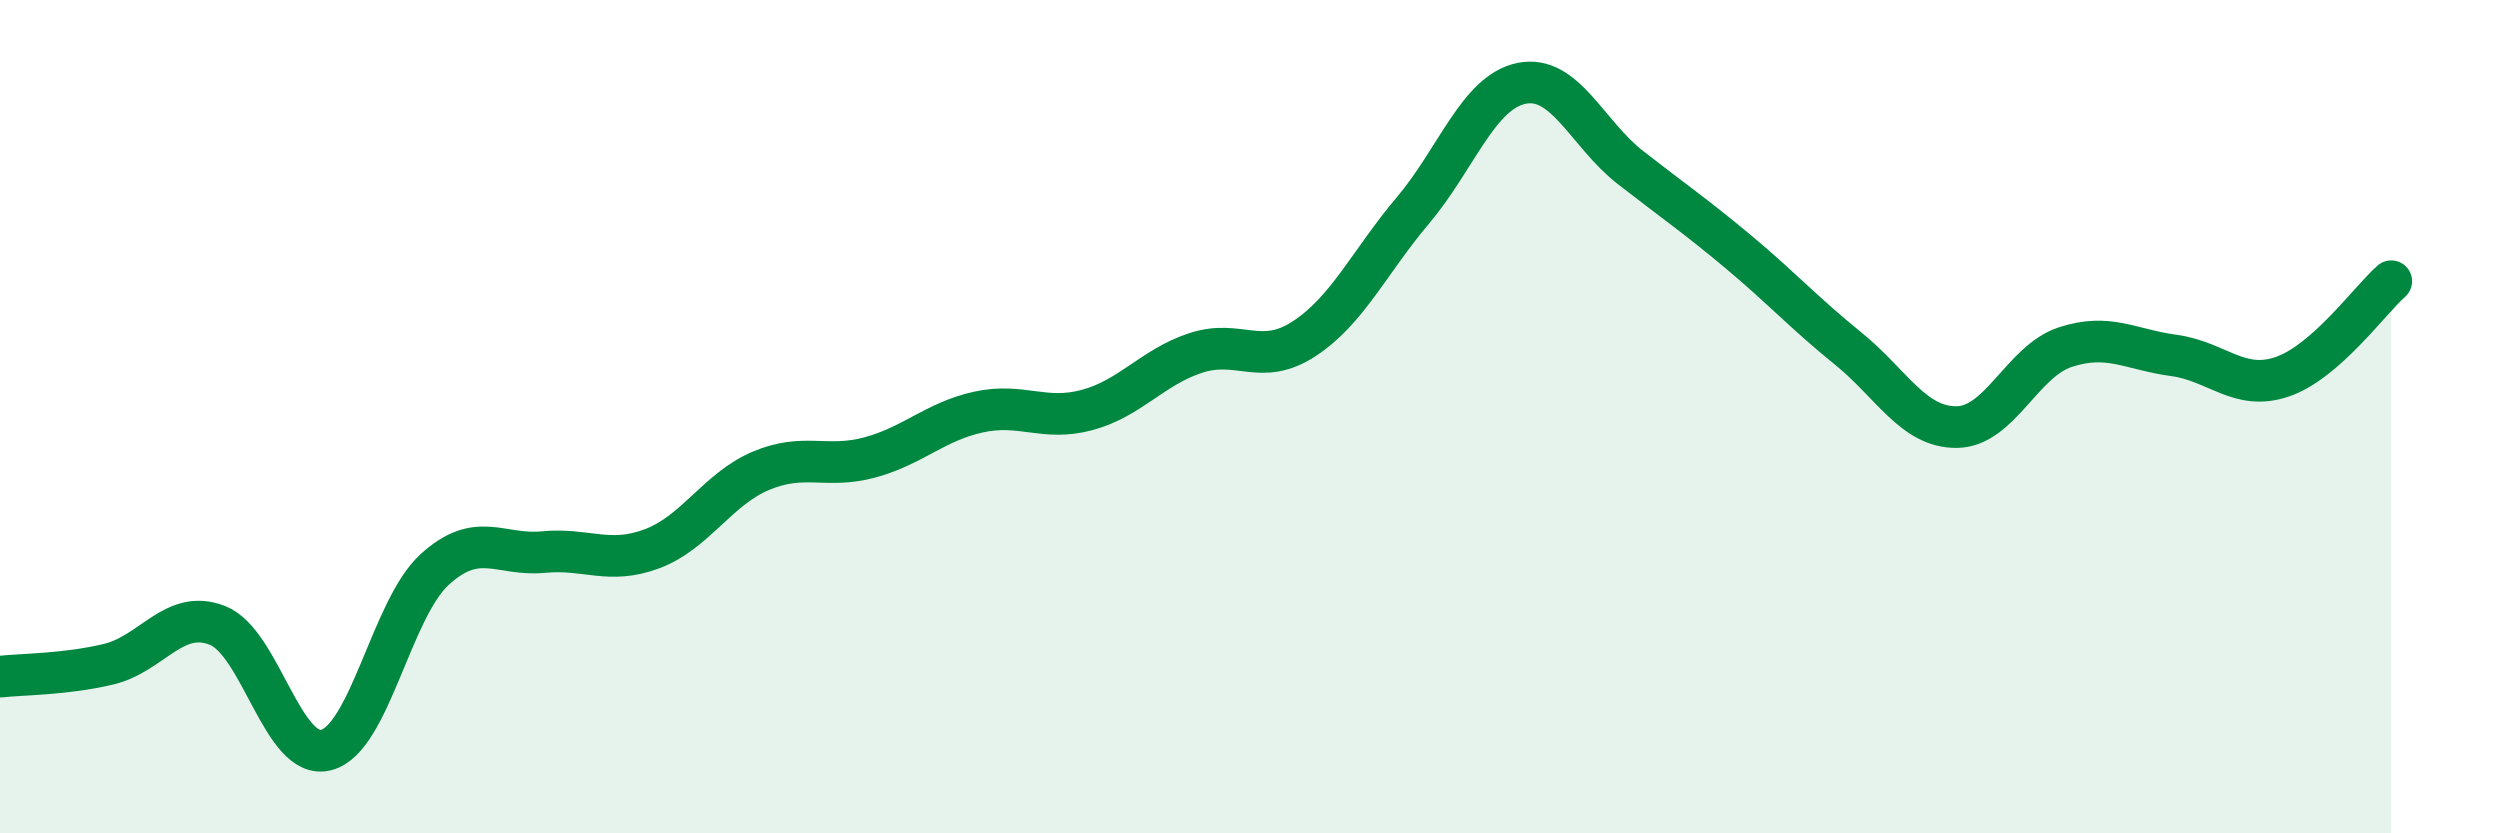 
    <svg width="60" height="20" viewBox="0 0 60 20" xmlns="http://www.w3.org/2000/svg">
      <path
        d="M 0,16.24 C 0.52,16.18 1.57,16.19 2.61,15.94 C 3.65,15.69 4.18,14.6 5.22,15.01 C 6.26,15.42 6.79,18.27 7.83,18 C 8.87,17.73 9.39,14.62 10.43,13.67 C 11.47,12.72 12,13.35 13.04,13.25 C 14.08,13.15 14.61,13.56 15.65,13.17 C 16.69,12.78 17.22,11.74 18.26,11.3 C 19.3,10.86 19.83,11.26 20.87,10.98 C 21.91,10.7 22.44,10.12 23.48,9.89 C 24.52,9.66 25.05,10.12 26.09,9.84 C 27.13,9.56 27.66,8.81 28.7,8.47 C 29.74,8.13 30.26,8.81 31.3,8.13 C 32.34,7.45 32.87,6.28 33.91,5.05 C 34.95,3.82 35.48,2.21 36.52,2 C 37.56,1.79 38.09,3.21 39.13,4.02 C 40.17,4.83 40.7,5.19 41.74,6.06 C 42.78,6.93 43.31,7.52 44.35,8.36 C 45.39,9.2 45.92,10.26 46.96,10.25 C 48,10.24 48.53,8.67 49.57,8.33 C 50.61,7.99 51.13,8.39 52.17,8.53 C 53.21,8.67 53.74,9.4 54.78,9.04 C 55.82,8.68 56.87,7.21 57.39,6.75L57.39 20L0 20Z"
        fill="#008740"
        opacity="0.1"
        stroke-linecap="round"
        stroke-linejoin="round"
      />
      <path
        d="M 0,16.24 C 0.52,16.18 1.57,16.19 2.61,15.94 C 3.65,15.69 4.18,14.6 5.22,15.01 C 6.26,15.42 6.79,18.27 7.83,18 C 8.87,17.73 9.39,14.62 10.43,13.67 C 11.47,12.72 12,13.35 13.04,13.25 C 14.08,13.15 14.61,13.56 15.65,13.17 C 16.69,12.78 17.22,11.74 18.26,11.3 C 19.3,10.86 19.83,11.26 20.87,10.98 C 21.91,10.7 22.44,10.12 23.48,9.89 C 24.52,9.66 25.05,10.12 26.09,9.84 C 27.13,9.56 27.66,8.81 28.7,8.47 C 29.74,8.13 30.26,8.81 31.3,8.13 C 32.34,7.45 32.87,6.28 33.91,5.05 C 34.95,3.82 35.48,2.21 36.52,2 C 37.56,1.79 38.09,3.21 39.13,4.02 C 40.17,4.83 40.7,5.19 41.74,6.06 C 42.78,6.93 43.31,7.52 44.35,8.36 C 45.39,9.2 45.92,10.26 46.96,10.25 C 48,10.24 48.53,8.67 49.57,8.33 C 50.61,7.99 51.13,8.39 52.17,8.53 C 53.21,8.67 53.74,9.4 54.78,9.04 C 55.82,8.68 56.87,7.21 57.39,6.75"
        stroke="#008740"
        stroke-width="1"
        fill="none"
        stroke-linecap="round"
        stroke-linejoin="round"
      />
    </svg>
  
